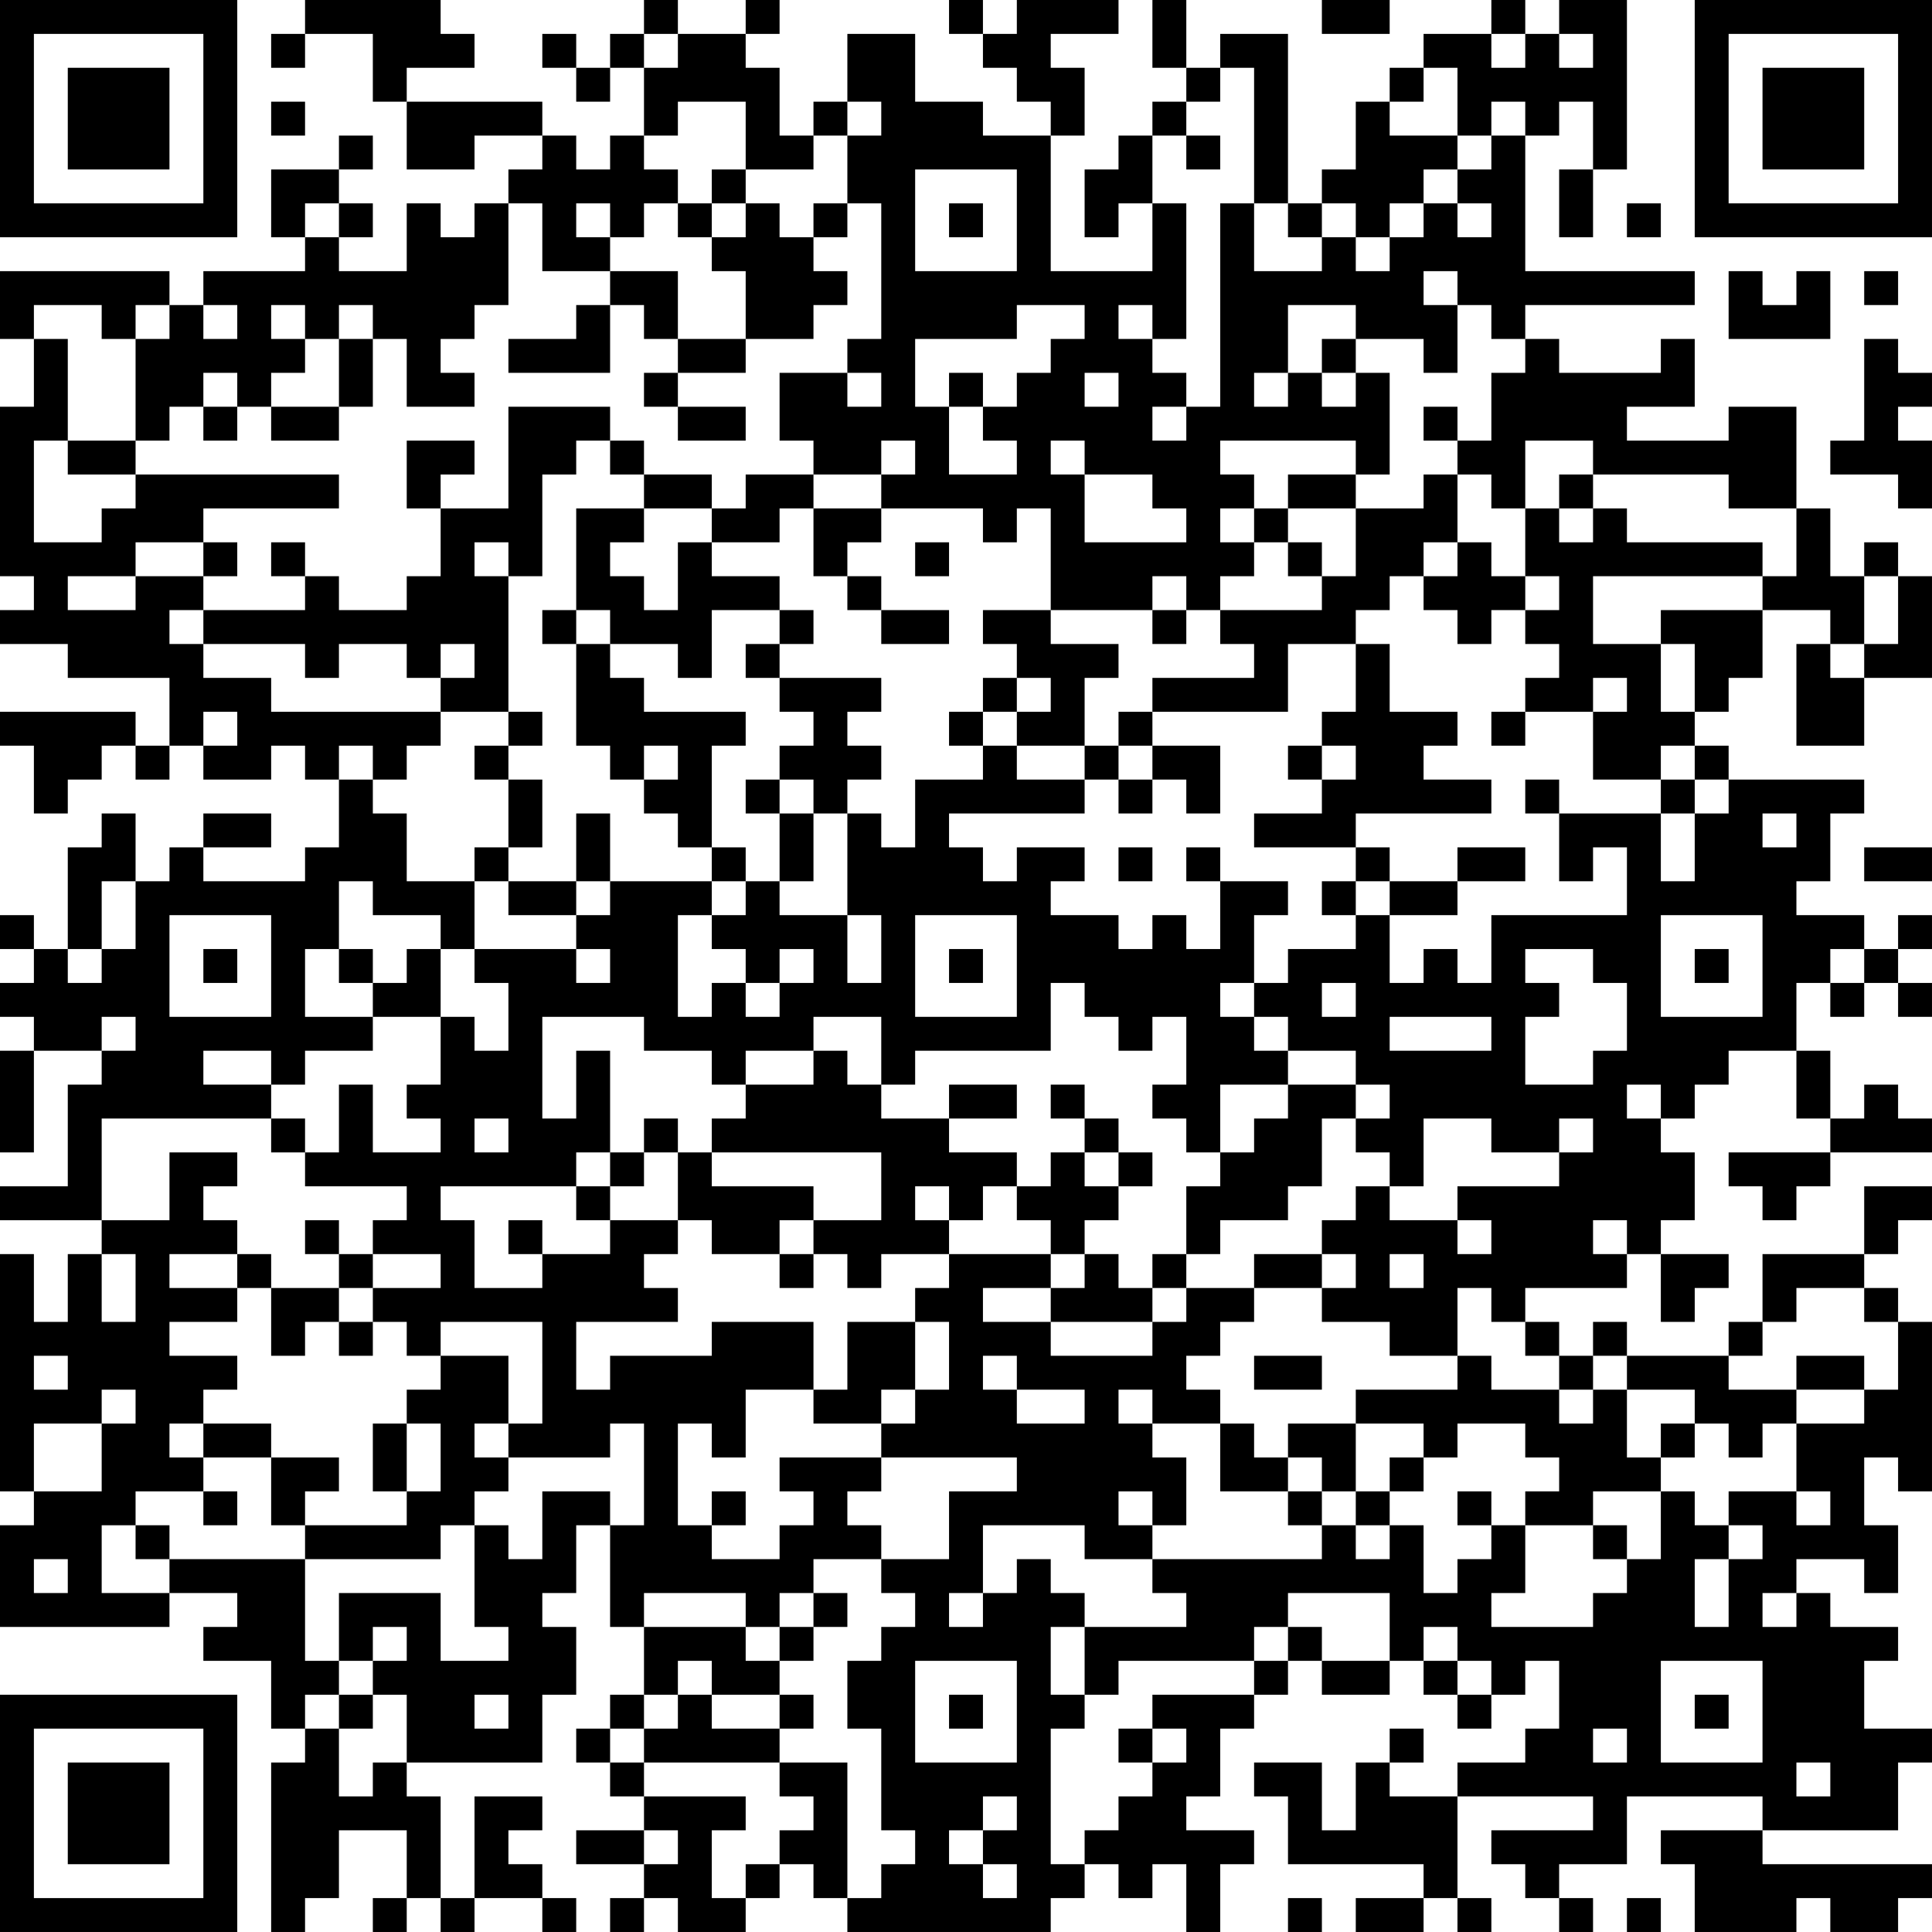 <?xml version="1.0" encoding="UTF-8"?>
<svg xmlns="http://www.w3.org/2000/svg" version="1.1" width="160" height="160" viewBox="0 0 160 160"><rect x="0" y="0" width="160" height="160" fill="#ffffff"/><g transform="scale(2.807)"><g transform="translate(0,0)"><path fill-rule="evenodd" d="M9 0L9 1L8 1L8 2L9 2L9 1L11 1L11 3L12 3L12 5L14 5L14 4L16 4L16 5L15 5L15 6L14 6L14 7L13 7L13 6L12 6L12 8L10 8L10 7L11 7L11 6L10 6L10 5L11 5L11 4L10 4L10 5L8 5L8 7L9 7L9 8L6 8L6 9L5 9L5 8L0 8L0 10L1 10L1 12L0 12L0 17L1 17L1 18L0 18L0 19L2 19L2 20L5 20L5 22L4 22L4 21L0 21L0 22L1 22L1 24L2 24L2 23L3 23L3 22L4 22L4 23L5 23L5 22L6 22L6 23L8 23L8 22L9 22L9 23L10 23L10 25L9 25L9 26L6 26L6 25L8 25L8 24L6 24L6 25L5 25L5 26L4 26L4 24L3 24L3 25L2 25L2 28L1 28L1 27L0 27L0 28L1 28L1 29L0 29L0 30L1 30L1 31L0 31L0 34L1 34L1 31L3 31L3 32L2 32L2 35L0 35L0 36L3 36L3 37L2 37L2 39L1 39L1 37L0 37L0 44L1 44L1 45L0 45L0 48L5 48L5 47L7 47L7 48L6 48L6 49L8 49L8 51L9 51L9 52L8 52L8 57L9 57L9 56L10 56L10 54L12 54L12 56L11 56L11 57L12 57L12 56L13 56L13 57L14 57L14 56L16 56L16 57L17 57L17 56L16 56L16 55L15 55L15 54L16 54L16 53L14 53L14 56L13 56L13 53L12 53L12 52L16 52L16 50L17 50L17 48L16 48L16 47L17 47L17 45L18 45L18 48L19 48L19 50L18 50L18 51L17 51L17 52L18 52L18 53L19 53L19 54L17 54L17 55L19 55L19 56L18 56L18 57L19 57L19 56L20 56L20 57L22 57L22 56L23 56L23 55L24 55L24 56L25 56L25 57L31 57L31 56L32 56L32 55L33 55L33 56L34 56L34 55L35 55L35 57L36 57L36 55L37 55L37 54L35 54L35 53L36 53L36 51L37 51L37 50L38 50L38 49L39 49L39 50L41 50L41 49L42 49L42 50L43 50L43 51L44 51L44 50L45 50L45 49L46 49L46 51L45 51L45 52L43 52L43 53L41 53L41 52L42 52L42 51L41 51L41 52L40 52L40 54L39 54L39 52L37 52L37 53L38 53L38 55L42 55L42 56L40 56L40 57L42 57L42 56L43 56L43 57L44 57L44 56L43 56L43 53L47 53L47 54L44 54L44 55L45 55L45 56L46 56L46 57L47 57L47 56L46 56L46 55L48 55L48 53L52 53L52 54L49 54L49 55L50 55L50 57L53 57L53 56L54 56L54 57L56 57L56 56L57 56L57 55L52 55L52 54L56 54L56 52L57 52L57 51L55 51L55 49L56 49L56 48L54 48L54 47L53 47L53 46L55 46L55 47L56 47L56 45L55 45L55 43L56 43L56 44L57 44L57 39L56 39L56 38L55 38L55 37L56 37L56 36L57 36L57 35L55 35L55 37L52 37L52 39L51 39L51 40L48 40L48 39L47 39L47 40L46 40L46 39L45 39L45 38L48 38L48 37L49 37L49 39L50 39L50 38L51 38L51 37L49 37L49 36L50 36L50 34L49 34L49 33L50 33L50 32L51 32L51 31L53 31L53 33L54 33L54 34L51 34L51 35L52 35L52 36L53 36L53 35L54 35L54 34L57 34L57 33L56 33L56 32L55 32L55 33L54 33L54 31L53 31L53 29L54 29L54 30L55 30L55 29L56 29L56 30L57 30L57 29L56 29L56 28L57 28L57 27L56 27L56 28L55 28L55 27L53 27L53 26L54 26L54 24L55 24L55 23L51 23L51 22L50 22L50 21L51 21L51 20L52 20L52 18L54 18L54 19L53 19L53 22L55 22L55 20L57 20L57 17L56 17L56 16L55 16L55 17L54 17L54 15L53 15L53 12L51 12L51 13L48 13L48 12L50 12L50 10L49 10L49 11L46 11L46 10L45 10L45 9L50 9L50 8L45 8L45 4L46 4L46 3L47 3L47 5L46 5L46 7L47 7L47 5L48 5L48 0L46 0L46 1L45 1L45 0L44 0L44 1L42 1L42 2L41 2L41 3L40 3L40 5L39 5L39 6L38 6L38 1L36 1L36 2L35 2L35 0L34 0L34 2L35 2L35 3L34 3L34 4L33 4L33 5L32 5L32 7L33 7L33 6L34 6L34 8L31 8L31 4L32 4L32 2L31 2L31 1L33 1L33 0L30 0L30 1L29 1L29 0L28 0L28 1L29 1L29 2L30 2L30 3L31 3L31 4L29 4L29 3L27 3L27 1L25 1L25 3L24 3L24 4L23 4L23 2L22 2L22 1L23 1L23 0L22 0L22 1L20 1L20 0L19 0L19 1L18 1L18 2L17 2L17 1L16 1L16 2L17 2L17 3L18 3L18 2L19 2L19 4L18 4L18 5L17 5L17 4L16 4L16 3L12 3L12 2L14 2L14 1L13 1L13 0ZM39 0L39 1L41 1L41 0ZM19 1L19 2L20 2L20 1ZM44 1L44 2L45 2L45 1ZM46 1L46 2L47 2L47 1ZM36 2L36 3L35 3L35 4L34 4L34 6L35 6L35 10L34 10L34 9L33 9L33 10L34 10L34 11L35 11L35 12L34 12L34 13L35 13L35 12L36 12L36 6L37 6L37 8L39 8L39 7L40 7L40 8L41 8L41 7L42 7L42 6L43 6L43 7L44 7L44 6L43 6L43 5L44 5L44 4L45 4L45 3L44 3L44 4L43 4L43 2L42 2L42 3L41 3L41 4L43 4L43 5L42 5L42 6L41 6L41 7L40 7L40 6L39 6L39 7L38 7L38 6L37 6L37 2ZM8 3L8 4L9 4L9 3ZM20 3L20 4L19 4L19 5L20 5L20 6L19 6L19 7L18 7L18 6L17 6L17 7L18 7L18 8L16 8L16 6L15 6L15 9L14 9L14 10L13 10L13 11L14 11L14 12L12 12L12 10L11 10L11 9L10 9L10 10L9 10L9 9L8 9L8 10L9 10L9 11L8 11L8 12L7 12L7 11L6 11L6 12L5 12L5 13L4 13L4 10L5 10L5 9L4 9L4 10L3 10L3 9L1 9L1 10L2 10L2 13L1 13L1 16L3 16L3 15L4 15L4 14L10 14L10 15L6 15L6 16L4 16L4 17L2 17L2 18L4 18L4 17L6 17L6 18L5 18L5 19L6 19L6 20L8 20L8 21L13 21L13 22L12 22L12 23L11 23L11 22L10 22L10 23L11 23L11 24L12 24L12 26L14 26L14 28L13 28L13 27L11 27L11 26L10 26L10 28L9 28L9 30L11 30L11 31L9 31L9 32L8 32L8 31L6 31L6 32L8 32L8 33L3 33L3 36L5 36L5 34L7 34L7 35L6 35L6 36L7 36L7 37L5 37L5 38L7 38L7 39L5 39L5 40L7 40L7 41L6 41L6 42L5 42L5 43L6 43L6 44L4 44L4 45L3 45L3 47L5 47L5 46L9 46L9 49L10 49L10 50L9 50L9 51L10 51L10 53L11 53L11 52L12 52L12 50L11 50L11 49L12 49L12 48L11 48L11 49L10 49L10 47L13 47L13 49L15 49L15 48L14 48L14 45L15 45L15 46L16 46L16 44L18 44L18 45L19 45L19 42L18 42L18 43L15 43L15 42L16 42L16 39L13 39L13 40L12 40L12 39L11 39L11 38L13 38L13 37L11 37L11 36L12 36L12 35L9 35L9 34L10 34L10 32L11 32L11 34L13 34L13 33L12 33L12 32L13 32L13 30L14 30L14 31L15 31L15 29L14 29L14 28L17 28L17 29L18 29L18 28L17 28L17 27L18 27L18 26L21 26L21 27L20 27L20 30L21 30L21 29L22 29L22 30L23 30L23 29L24 29L24 28L23 28L23 29L22 29L22 28L21 28L21 27L22 27L22 26L23 26L23 27L25 27L25 29L26 29L26 27L25 27L25 24L26 24L26 25L27 25L27 23L29 23L29 22L30 22L30 23L32 23L32 24L28 24L28 25L29 25L29 26L30 26L30 25L32 25L32 26L31 26L31 27L33 27L33 28L34 28L34 27L35 27L35 28L36 28L36 26L38 26L38 27L37 27L37 29L36 29L36 30L37 30L37 31L38 31L38 32L36 32L36 34L35 34L35 33L34 33L34 32L35 32L35 30L34 30L34 31L33 31L33 30L32 30L32 29L31 29L31 31L27 31L27 32L26 32L26 30L24 30L24 31L22 31L22 32L21 32L21 31L19 31L19 30L16 30L16 33L17 33L17 31L18 31L18 34L17 34L17 35L13 35L13 36L14 36L14 38L16 38L16 37L18 37L18 36L20 36L20 37L19 37L19 38L20 38L20 39L17 39L17 41L18 41L18 40L21 40L21 39L24 39L24 41L22 41L22 43L21 43L21 42L20 42L20 45L21 45L21 46L23 46L23 45L24 45L24 44L23 44L23 43L26 43L26 44L25 44L25 45L26 45L26 46L24 46L24 47L23 47L23 48L22 48L22 47L19 47L19 48L22 48L22 49L23 49L23 50L21 50L21 49L20 49L20 50L19 50L19 51L18 51L18 52L19 52L19 53L22 53L22 54L21 54L21 56L22 56L22 55L23 55L23 54L24 54L24 53L23 53L23 52L25 52L25 56L26 56L26 55L27 55L27 54L26 54L26 51L25 51L25 49L26 49L26 48L27 48L27 47L26 47L26 46L28 46L28 44L30 44L30 43L26 43L26 42L27 42L27 41L28 41L28 39L27 39L27 38L28 38L28 37L31 37L31 38L29 38L29 39L31 39L31 40L34 40L34 39L35 39L35 38L37 38L37 39L36 39L36 40L35 40L35 41L36 41L36 42L34 42L34 41L33 41L33 42L34 42L34 43L35 43L35 45L34 45L34 44L33 44L33 45L34 45L34 46L32 46L32 45L29 45L29 47L28 47L28 48L29 48L29 47L30 47L30 46L31 46L31 47L32 47L32 48L31 48L31 50L32 50L32 51L31 51L31 55L32 55L32 54L33 54L33 53L34 53L34 52L35 52L35 51L34 51L34 50L37 50L37 49L38 49L38 48L39 48L39 49L41 49L41 47L38 47L38 48L37 48L37 49L33 49L33 50L32 50L32 48L35 48L35 47L34 47L34 46L39 46L39 45L40 45L40 46L41 46L41 45L42 45L42 47L43 47L43 46L44 46L44 45L45 45L45 47L44 47L44 48L47 48L47 47L48 47L48 46L49 46L49 44L50 44L50 45L51 45L51 46L50 46L50 48L51 48L51 46L52 46L52 45L51 45L51 44L53 44L53 45L54 45L54 44L53 44L53 42L55 42L55 41L56 41L56 39L55 39L55 38L53 38L53 39L52 39L52 40L51 40L51 41L53 41L53 42L52 42L52 43L51 43L51 42L50 42L50 41L48 41L48 40L47 40L47 41L46 41L46 40L45 40L45 39L44 39L44 38L43 38L43 40L41 40L41 39L39 39L39 38L40 38L40 37L39 37L39 36L40 36L40 35L41 35L41 36L43 36L43 37L44 37L44 36L43 36L43 35L46 35L46 34L47 34L47 33L46 33L46 34L44 34L44 33L42 33L42 35L41 35L41 34L40 34L40 33L41 33L41 32L40 32L40 31L38 31L38 30L37 30L37 29L38 29L38 28L40 28L40 27L41 27L41 29L42 29L42 28L43 28L43 29L44 29L44 27L48 27L48 25L47 25L47 26L46 26L46 24L49 24L49 26L50 26L50 24L51 24L51 23L50 23L50 22L49 22L49 23L47 23L47 21L48 21L48 20L47 20L47 21L45 21L45 20L46 20L46 19L45 19L45 18L46 18L46 17L45 17L45 15L46 15L46 16L47 16L47 15L48 15L48 16L52 16L52 17L47 17L47 19L49 19L49 21L50 21L50 19L49 19L49 18L52 18L52 17L53 17L53 15L51 15L51 14L47 14L47 13L45 13L45 15L44 15L44 14L43 14L43 13L44 13L44 11L45 11L45 10L44 10L44 9L43 9L43 8L42 8L42 9L43 9L43 11L42 11L42 10L40 10L40 9L38 9L38 11L37 11L37 12L38 12L38 11L39 11L39 12L40 12L40 11L41 11L41 14L40 14L40 13L36 13L36 14L37 14L37 15L36 15L36 16L37 16L37 17L36 17L36 18L35 18L35 17L34 17L34 18L31 18L31 15L30 15L30 16L29 16L29 15L26 15L26 14L27 14L27 13L26 13L26 14L24 14L24 13L23 13L23 11L25 11L25 12L26 12L26 11L25 11L25 10L26 10L26 6L25 6L25 4L26 4L26 3L25 3L25 4L24 4L24 5L22 5L22 3ZM35 4L35 5L36 5L36 4ZM21 5L21 6L20 6L20 7L21 7L21 8L22 8L22 10L20 10L20 8L18 8L18 9L17 9L17 10L15 10L15 11L18 11L18 9L19 9L19 10L20 10L20 11L19 11L19 12L20 12L20 13L22 13L22 12L20 12L20 11L22 11L22 10L24 10L24 9L25 9L25 8L24 8L24 7L25 7L25 6L24 6L24 7L23 7L23 6L22 6L22 5ZM27 5L27 8L30 8L30 5ZM9 6L9 7L10 7L10 6ZM21 6L21 7L22 7L22 6ZM28 6L28 7L29 7L29 6ZM48 6L48 7L49 7L49 6ZM51 8L51 10L54 10L54 8L53 8L53 9L52 9L52 8ZM55 8L55 9L56 9L56 8ZM6 9L6 10L7 10L7 9ZM30 9L30 10L27 10L27 12L28 12L28 14L30 14L30 13L29 13L29 12L30 12L30 11L31 11L31 10L32 10L32 9ZM10 10L10 12L8 12L8 13L10 13L10 12L11 12L11 10ZM39 10L39 11L40 11L40 10ZM55 10L55 13L54 13L54 14L56 14L56 15L57 15L57 13L56 13L56 12L57 12L57 11L56 11L56 10ZM28 11L28 12L29 12L29 11ZM32 11L32 12L33 12L33 11ZM6 12L6 13L7 13L7 12ZM15 12L15 15L13 15L13 14L14 14L14 13L12 13L12 15L13 15L13 17L12 17L12 18L10 18L10 17L9 17L9 16L8 16L8 17L9 17L9 18L6 18L6 19L9 19L9 20L10 20L10 19L12 19L12 20L13 20L13 21L15 21L15 22L14 22L14 23L15 23L15 25L14 25L14 26L15 26L15 27L17 27L17 26L18 26L18 24L17 24L17 26L15 26L15 25L16 25L16 23L15 23L15 22L16 22L16 21L15 21L15 17L16 17L16 14L17 14L17 13L18 13L18 14L19 14L19 15L17 15L17 18L16 18L16 19L17 19L17 22L18 22L18 23L19 23L19 24L20 24L20 25L21 25L21 26L22 26L22 25L21 25L21 22L22 22L22 21L19 21L19 20L18 20L18 19L20 19L20 20L21 20L21 18L23 18L23 19L22 19L22 20L23 20L23 21L24 21L24 22L23 22L23 23L22 23L22 24L23 24L23 26L24 26L24 24L25 24L25 23L26 23L26 22L25 22L25 21L26 21L26 20L23 20L23 19L24 19L24 18L23 18L23 17L21 17L21 16L23 16L23 15L24 15L24 17L25 17L25 18L26 18L26 19L28 19L28 18L26 18L26 17L25 17L25 16L26 16L26 15L24 15L24 14L22 14L22 15L21 15L21 14L19 14L19 13L18 13L18 12ZM42 12L42 13L43 13L43 12ZM2 13L2 14L4 14L4 13ZM31 13L31 14L32 14L32 16L35 16L35 15L34 15L34 14L32 14L32 13ZM38 14L38 15L37 15L37 16L38 16L38 17L39 17L39 18L36 18L36 19L37 19L37 20L34 20L34 21L33 21L33 22L32 22L32 20L33 20L33 19L31 19L31 18L29 18L29 19L30 19L30 20L29 20L29 21L28 21L28 22L29 22L29 21L30 21L30 22L32 22L32 23L33 23L33 24L34 24L34 23L35 23L35 24L36 24L36 22L34 22L34 21L38 21L38 19L40 19L40 21L39 21L39 22L38 22L38 23L39 23L39 24L37 24L37 25L40 25L40 26L39 26L39 27L40 27L40 26L41 26L41 27L43 27L43 26L45 26L45 25L43 25L43 26L41 26L41 25L40 25L40 24L44 24L44 23L42 23L42 22L43 22L43 21L41 21L41 19L40 19L40 18L41 18L41 17L42 17L42 18L43 18L43 19L44 19L44 18L45 18L45 17L44 17L44 16L43 16L43 14L42 14L42 15L40 15L40 14ZM46 14L46 15L47 15L47 14ZM19 15L19 16L18 16L18 17L19 17L19 18L20 18L20 16L21 16L21 15ZM38 15L38 16L39 16L39 17L40 17L40 15ZM6 16L6 17L7 17L7 16ZM14 16L14 17L15 17L15 16ZM27 16L27 17L28 17L28 16ZM42 16L42 17L43 17L43 16ZM55 17L55 19L54 19L54 20L55 20L55 19L56 19L56 17ZM17 18L17 19L18 19L18 18ZM34 18L34 19L35 19L35 18ZM13 19L13 20L14 20L14 19ZM30 20L30 21L31 21L31 20ZM6 21L6 22L7 22L7 21ZM44 21L44 22L45 22L45 21ZM19 22L19 23L20 23L20 22ZM33 22L33 23L34 23L34 22ZM39 22L39 23L40 23L40 22ZM23 23L23 24L24 24L24 23ZM45 23L45 24L46 24L46 23ZM49 23L49 24L50 24L50 23ZM52 24L52 25L53 25L53 24ZM33 25L33 26L34 26L34 25ZM35 25L35 26L36 26L36 25ZM55 25L55 26L57 26L57 25ZM3 26L3 28L2 28L2 29L3 29L3 28L4 28L4 26ZM5 27L5 30L8 30L8 27ZM27 27L27 30L30 30L30 27ZM49 27L49 30L52 30L52 27ZM6 28L6 29L7 29L7 28ZM10 28L10 29L11 29L11 30L13 30L13 28L12 28L12 29L11 29L11 28ZM28 28L28 29L29 29L29 28ZM45 28L45 29L46 29L46 30L45 30L45 32L47 32L47 31L48 31L48 29L47 29L47 28ZM50 28L50 29L51 29L51 28ZM54 28L54 29L55 29L55 28ZM39 29L39 30L40 30L40 29ZM3 30L3 31L4 31L4 30ZM41 30L41 31L44 31L44 30ZM24 31L24 32L22 32L22 33L21 33L21 34L20 34L20 33L19 33L19 34L18 34L18 35L17 35L17 36L18 36L18 35L19 35L19 34L20 34L20 36L21 36L21 37L23 37L23 38L24 38L24 37L25 37L25 38L26 38L26 37L28 37L28 36L29 36L29 35L30 35L30 36L31 36L31 37L32 37L32 38L31 38L31 39L34 39L34 38L35 38L35 37L36 37L36 36L38 36L38 35L39 35L39 33L40 33L40 32L38 32L38 33L37 33L37 34L36 34L36 35L35 35L35 37L34 37L34 38L33 38L33 37L32 37L32 36L33 36L33 35L34 35L34 34L33 34L33 33L32 33L32 32L31 32L31 33L32 33L32 34L31 34L31 35L30 35L30 34L28 34L28 33L30 33L30 32L28 32L28 33L26 33L26 32L25 32L25 31ZM48 32L48 33L49 33L49 32ZM8 33L8 34L9 34L9 33ZM14 33L14 34L15 34L15 33ZM21 34L21 35L24 35L24 36L23 36L23 37L24 37L24 36L26 36L26 34ZM32 34L32 35L33 35L33 34ZM27 35L27 36L28 36L28 35ZM9 36L9 37L10 37L10 38L8 38L8 37L7 37L7 38L8 38L8 40L9 40L9 39L10 39L10 40L11 40L11 39L10 39L10 38L11 38L11 37L10 37L10 36ZM15 36L15 37L16 37L16 36ZM47 36L47 37L48 37L48 36ZM3 37L3 39L4 39L4 37ZM37 37L37 38L39 38L39 37ZM41 37L41 38L42 38L42 37ZM25 39L25 41L24 41L24 42L26 42L26 41L27 41L27 39ZM1 40L1 41L2 41L2 40ZM13 40L13 41L12 41L12 42L11 42L11 44L12 44L12 45L9 45L9 44L10 44L10 43L8 43L8 42L6 42L6 43L8 43L8 45L9 45L9 46L13 46L13 45L14 45L14 44L15 44L15 43L14 43L14 42L15 42L15 40ZM29 40L29 41L30 41L30 42L32 42L32 41L30 41L30 40ZM37 40L37 41L39 41L39 40ZM43 40L43 41L40 41L40 42L38 42L38 43L37 43L37 42L36 42L36 44L38 44L38 45L39 45L39 44L40 44L40 45L41 45L41 44L42 44L42 43L43 43L43 42L45 42L45 43L46 43L46 44L45 44L45 45L47 45L47 46L48 46L48 45L47 45L47 44L49 44L49 43L50 43L50 42L49 42L49 43L48 43L48 41L47 41L47 42L46 42L46 41L44 41L44 40ZM53 40L53 41L55 41L55 40ZM3 41L3 42L1 42L1 44L3 44L3 42L4 42L4 41ZM12 42L12 44L13 44L13 42ZM40 42L40 44L41 44L41 43L42 43L42 42ZM38 43L38 44L39 44L39 43ZM6 44L6 45L7 45L7 44ZM21 44L21 45L22 45L22 44ZM43 44L43 45L44 45L44 44ZM4 45L4 46L5 46L5 45ZM1 46L1 47L2 47L2 46ZM24 47L24 48L23 48L23 49L24 49L24 48L25 48L25 47ZM52 47L52 48L53 48L53 47ZM42 48L42 49L43 49L43 50L44 50L44 49L43 49L43 48ZM27 49L27 52L30 52L30 49ZM49 49L49 52L52 52L52 49ZM10 50L10 51L11 51L11 50ZM14 50L14 51L15 51L15 50ZM20 50L20 51L19 51L19 52L23 52L23 51L24 51L24 50L23 50L23 51L21 51L21 50ZM28 50L28 51L29 51L29 50ZM50 50L50 51L51 51L51 50ZM33 51L33 52L34 52L34 51ZM47 51L47 52L48 52L48 51ZM53 52L53 53L54 53L54 52ZM29 53L29 54L28 54L28 55L29 55L29 56L30 56L30 55L29 55L29 54L30 54L30 53ZM19 54L19 55L20 55L20 54ZM38 56L38 57L39 57L39 56ZM48 56L48 57L49 57L49 56ZM0 0L0 7L7 7L7 0ZM1 1L1 6L6 6L6 1ZM2 2L2 5L5 5L5 2ZM50 0L50 7L57 7L57 0ZM51 1L51 6L56 6L56 1ZM52 2L52 5L55 5L55 2ZM0 50L0 57L7 57L7 50ZM1 51L1 56L6 56L6 51ZM2 52L2 55L5 55L5 52Z" fill="#000000"/></g></g></svg>
